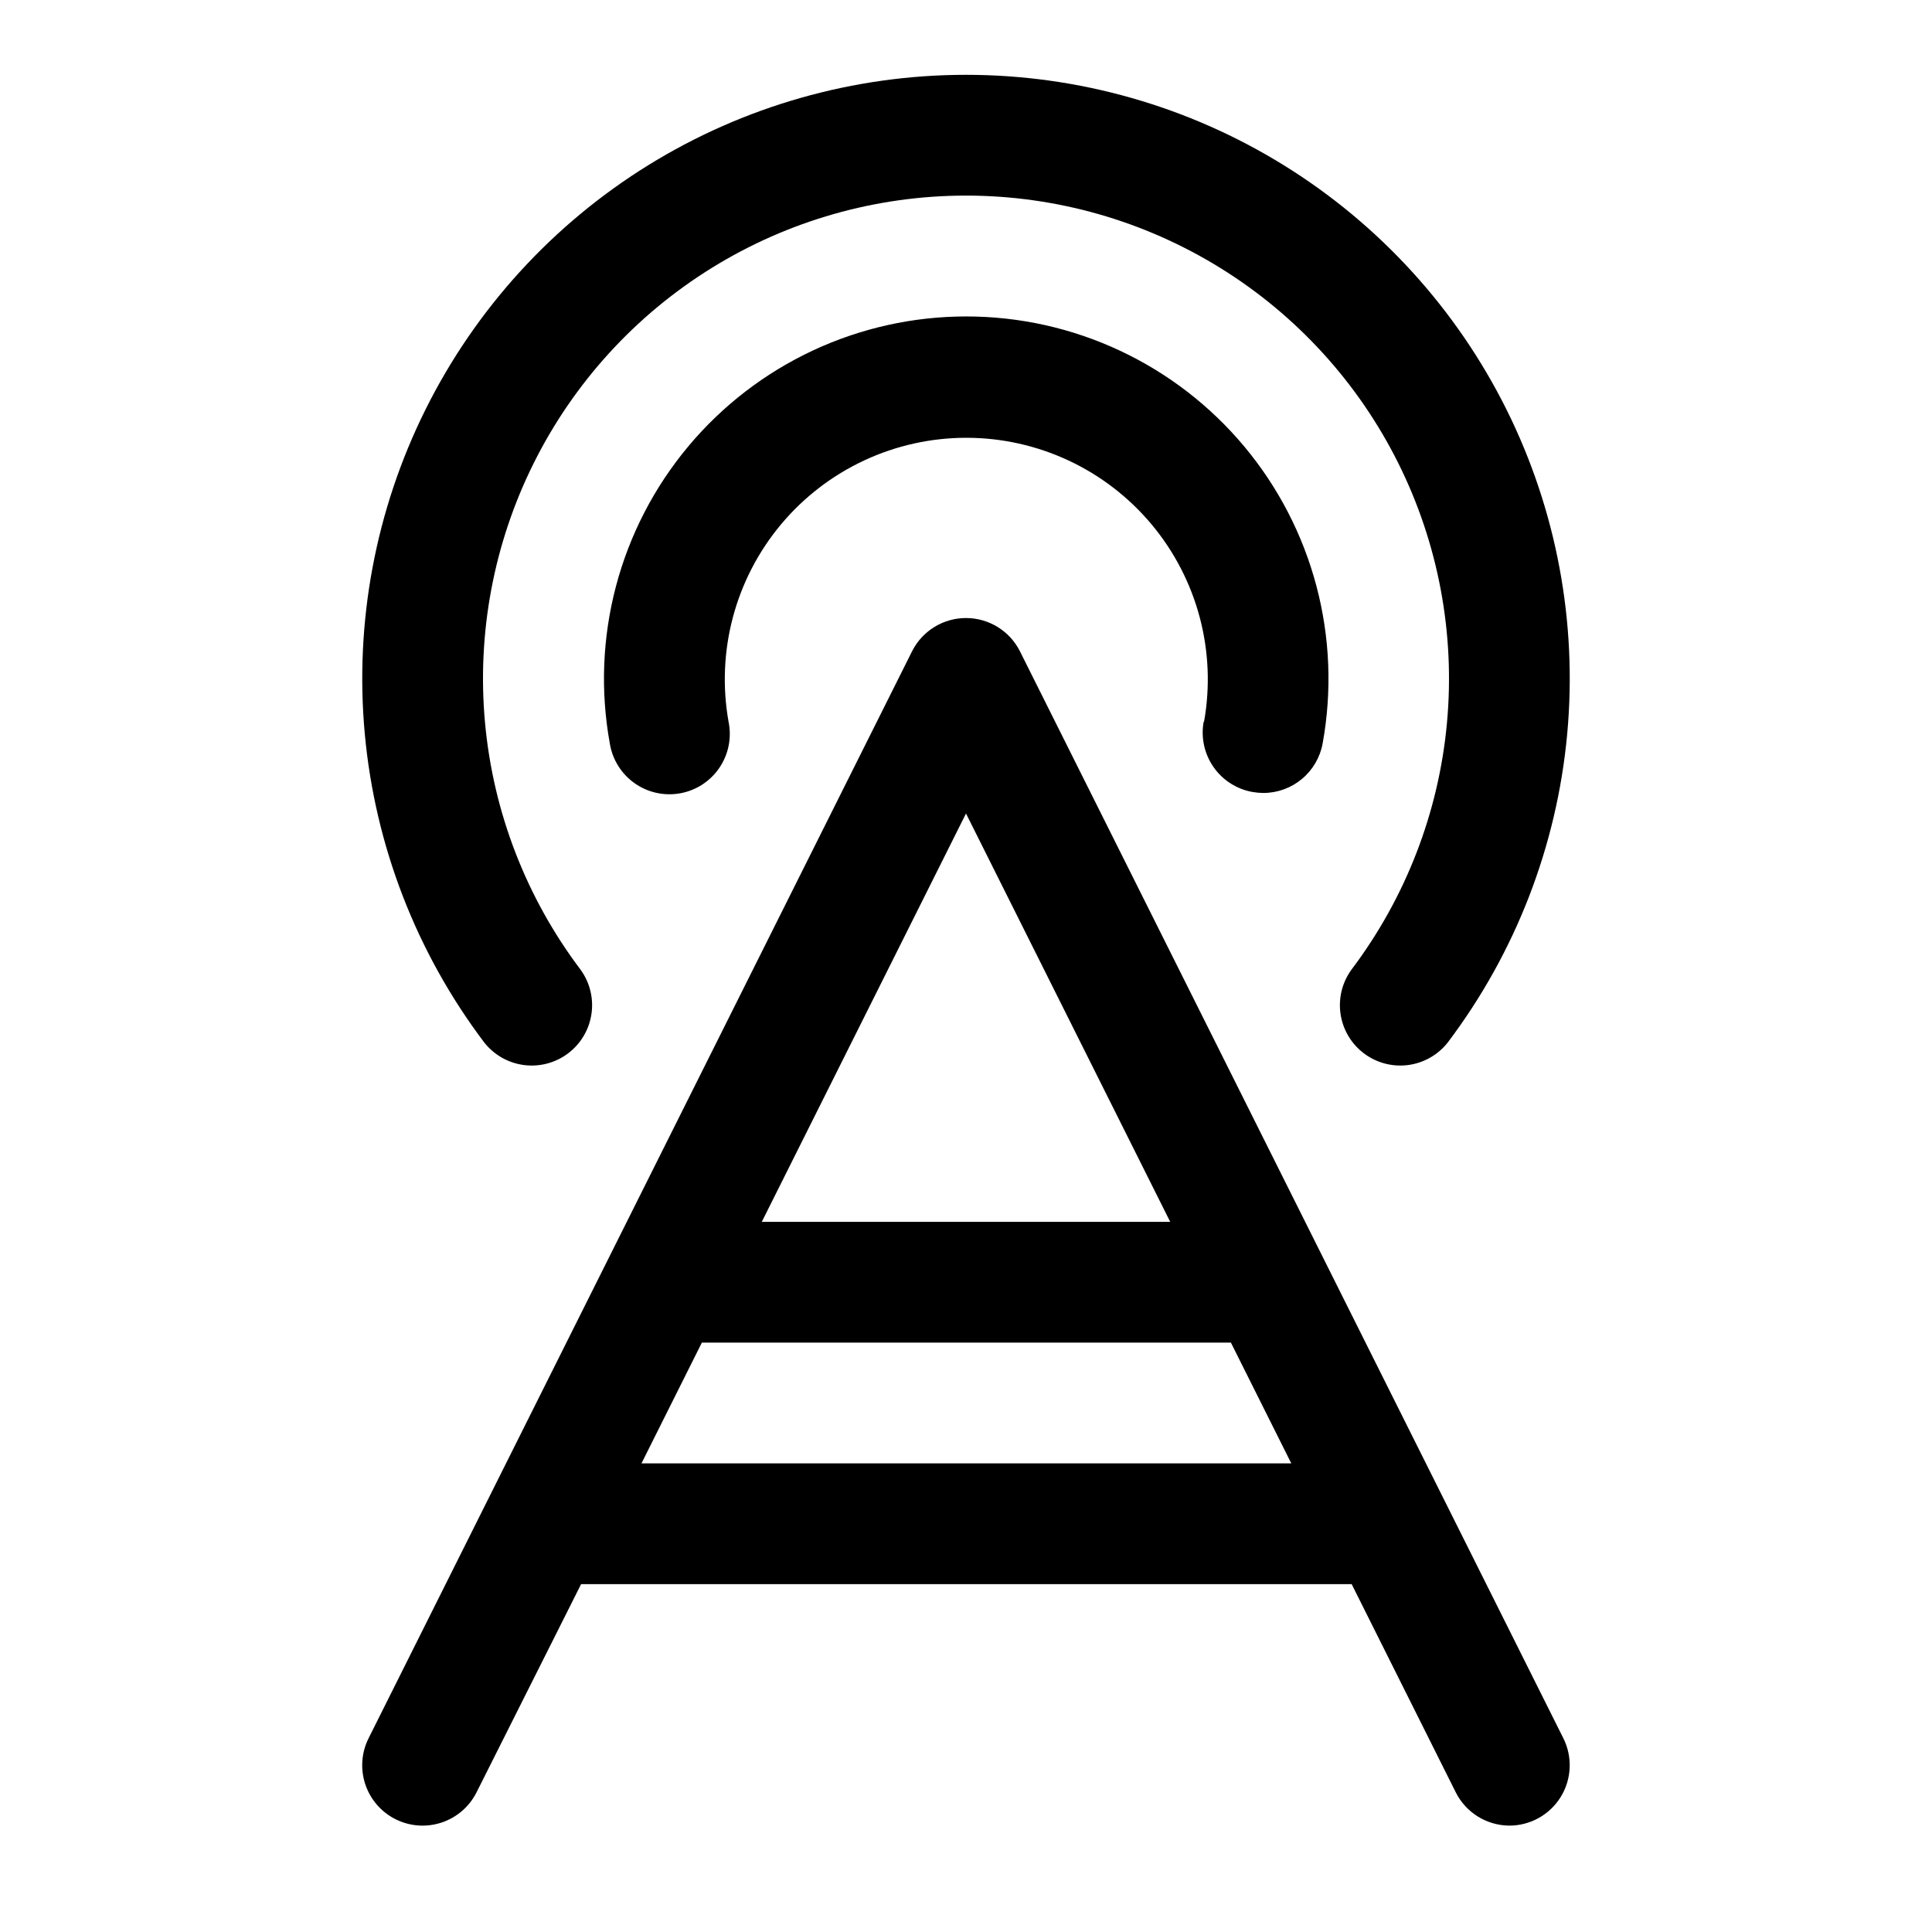 <svg width="538" height="538" viewBox="0 0 538 538" fill="none" xmlns="http://www.w3.org/2000/svg">
<g filter="url(#filter0_d_36_132)">
<path d="M284.047 177.414C282.653 174.616 280.506 172.263 277.848 170.618C275.19 168.972 272.126 168.101 269 168.101C265.874 168.101 262.81 168.972 260.152 170.618C257.494 172.263 255.347 174.616 253.953 177.414L102.64 480.039C100.645 484.027 100.316 488.644 101.725 492.875C103.133 497.106 106.165 500.604 110.153 502.599C114.141 504.595 118.759 504.924 122.99 503.515C127.22 502.106 130.718 499.074 132.714 495.086L161.82 437.125H376.39L405.37 495.086C406.76 497.863 408.892 500.202 411.529 501.841C414.167 503.481 417.207 504.358 420.313 504.375C423.178 504.374 425.996 503.64 428.498 502.243C431 500.846 433.103 498.834 434.609 496.395C436.114 493.957 436.972 491.175 437.099 488.312C437.227 485.449 436.621 482.602 435.339 480.039L284.047 177.414ZM269 222.535L325.868 336.25H212.132L269 222.535ZM178.633 403.5L195.445 369.875H342.765L359.577 403.5H178.633ZM335.283 197.001C337.015 187.32 336.602 177.378 334.075 167.874C331.547 158.37 326.966 149.536 320.654 141.995C314.342 134.454 306.453 128.389 297.543 124.227C288.633 120.066 278.918 117.909 269.084 117.909C259.25 117.909 249.535 120.066 240.625 124.227C231.715 128.389 223.826 134.454 217.514 141.995C211.202 149.536 206.621 158.37 204.093 167.874C201.566 177.378 201.153 187.32 202.885 197.001C203.333 199.195 203.339 201.457 202.901 203.653C202.464 205.85 201.592 207.937 200.336 209.792C199.081 211.646 197.467 213.232 195.591 214.454C193.714 215.677 191.612 216.512 189.409 216.911C187.205 217.31 184.943 217.265 182.757 216.778C180.571 216.291 178.504 215.372 176.678 214.075C174.852 212.778 173.304 211.13 172.123 209.226C170.943 207.323 170.156 205.202 169.806 202.99C167.171 188.456 167.76 173.52 171.531 159.239C175.303 144.957 182.165 131.678 191.632 120.339C201.1 109.001 212.941 99.88 226.321 93.622C239.701 87.363 254.292 84.119 269.063 84.119C283.834 84.119 298.425 87.363 311.805 93.622C325.185 99.88 337.027 109.001 346.494 120.339C355.961 131.678 362.823 144.957 366.595 159.239C370.366 173.52 370.955 188.456 368.32 202.99C367.621 206.864 365.585 210.37 362.566 212.897C359.548 215.424 355.738 216.812 351.802 216.818C350.794 216.81 349.789 216.718 348.796 216.545C346.617 216.16 344.535 215.348 342.67 214.156C340.805 212.965 339.194 211.417 337.929 209.601C336.664 207.785 335.769 205.737 335.297 203.575C334.825 201.413 334.785 199.178 335.178 197.001H335.283ZM134.815 286.254C115.977 261.299 104.471 231.584 101.59 200.45C98.709 169.316 104.568 137.995 118.507 110.007C132.447 82.019 153.915 58.472 180.5 42.013C207.085 25.554 237.733 16.835 269 16.835C300.267 16.835 330.915 25.554 357.5 42.013C384.085 58.472 405.553 82.019 419.493 110.007C433.432 137.995 439.291 169.316 436.41 200.45C433.529 231.584 422.023 261.299 403.185 286.254C400.469 289.734 396.493 292.005 392.116 292.579C387.739 293.152 383.312 291.981 379.791 289.318C376.27 286.656 373.937 282.715 373.297 278.347C372.657 273.979 373.76 269.535 376.369 265.974C391.433 246.008 400.631 222.238 402.93 197.333C405.23 172.428 400.54 147.375 389.386 124.988C378.233 102.602 361.059 83.769 339.793 70.605C318.526 57.44 294.011 50.467 269 50.467C243.989 50.467 219.474 57.44 198.207 70.605C176.941 83.769 159.767 102.602 148.614 124.988C137.46 147.375 132.77 172.428 135.07 197.333C137.369 222.238 146.568 246.008 161.631 265.974C164.24 269.535 165.343 273.979 164.703 278.347C164.063 282.715 161.73 286.656 158.209 289.318C154.688 291.981 150.262 293.152 145.885 292.579C141.507 292.005 137.532 289.734 134.815 286.254Z" fill="black"/>
</g>
<defs>
<filter id="filter0_d_36_132" x="-4" y="0" width="546" height="546" filterUnits="userSpaceOnUse" color-interpolation-filters="sRGB">
<feFlood flood-opacity="0" result="BackgroundImageFix"/>
<feColorMatrix in="SourceAlpha" type="matrix" values="0 0 0 0 0 0 0 0 0 0 0 0 0 0 0 0 0 0 127 0" result="hardAlpha"/>
<feOffset dy="4"/>
<feGaussianBlur stdDeviation="2"/>
<feComposite in2="hardAlpha" operator="out"/>
<feColorMatrix type="matrix" values="0 0 0 0 0 0 0 0 0 0 0 0 0 0 0 0 0 0 0.25 0"/>
<feBlend mode="normal" in2="BackgroundImageFix" result="effect1_dropShadow_36_132"/>
<feBlend mode="normal" in="SourceGraphic" in2="effect1_dropShadow_36_132" result="shape"/>
</filter>
</defs>
</svg>
